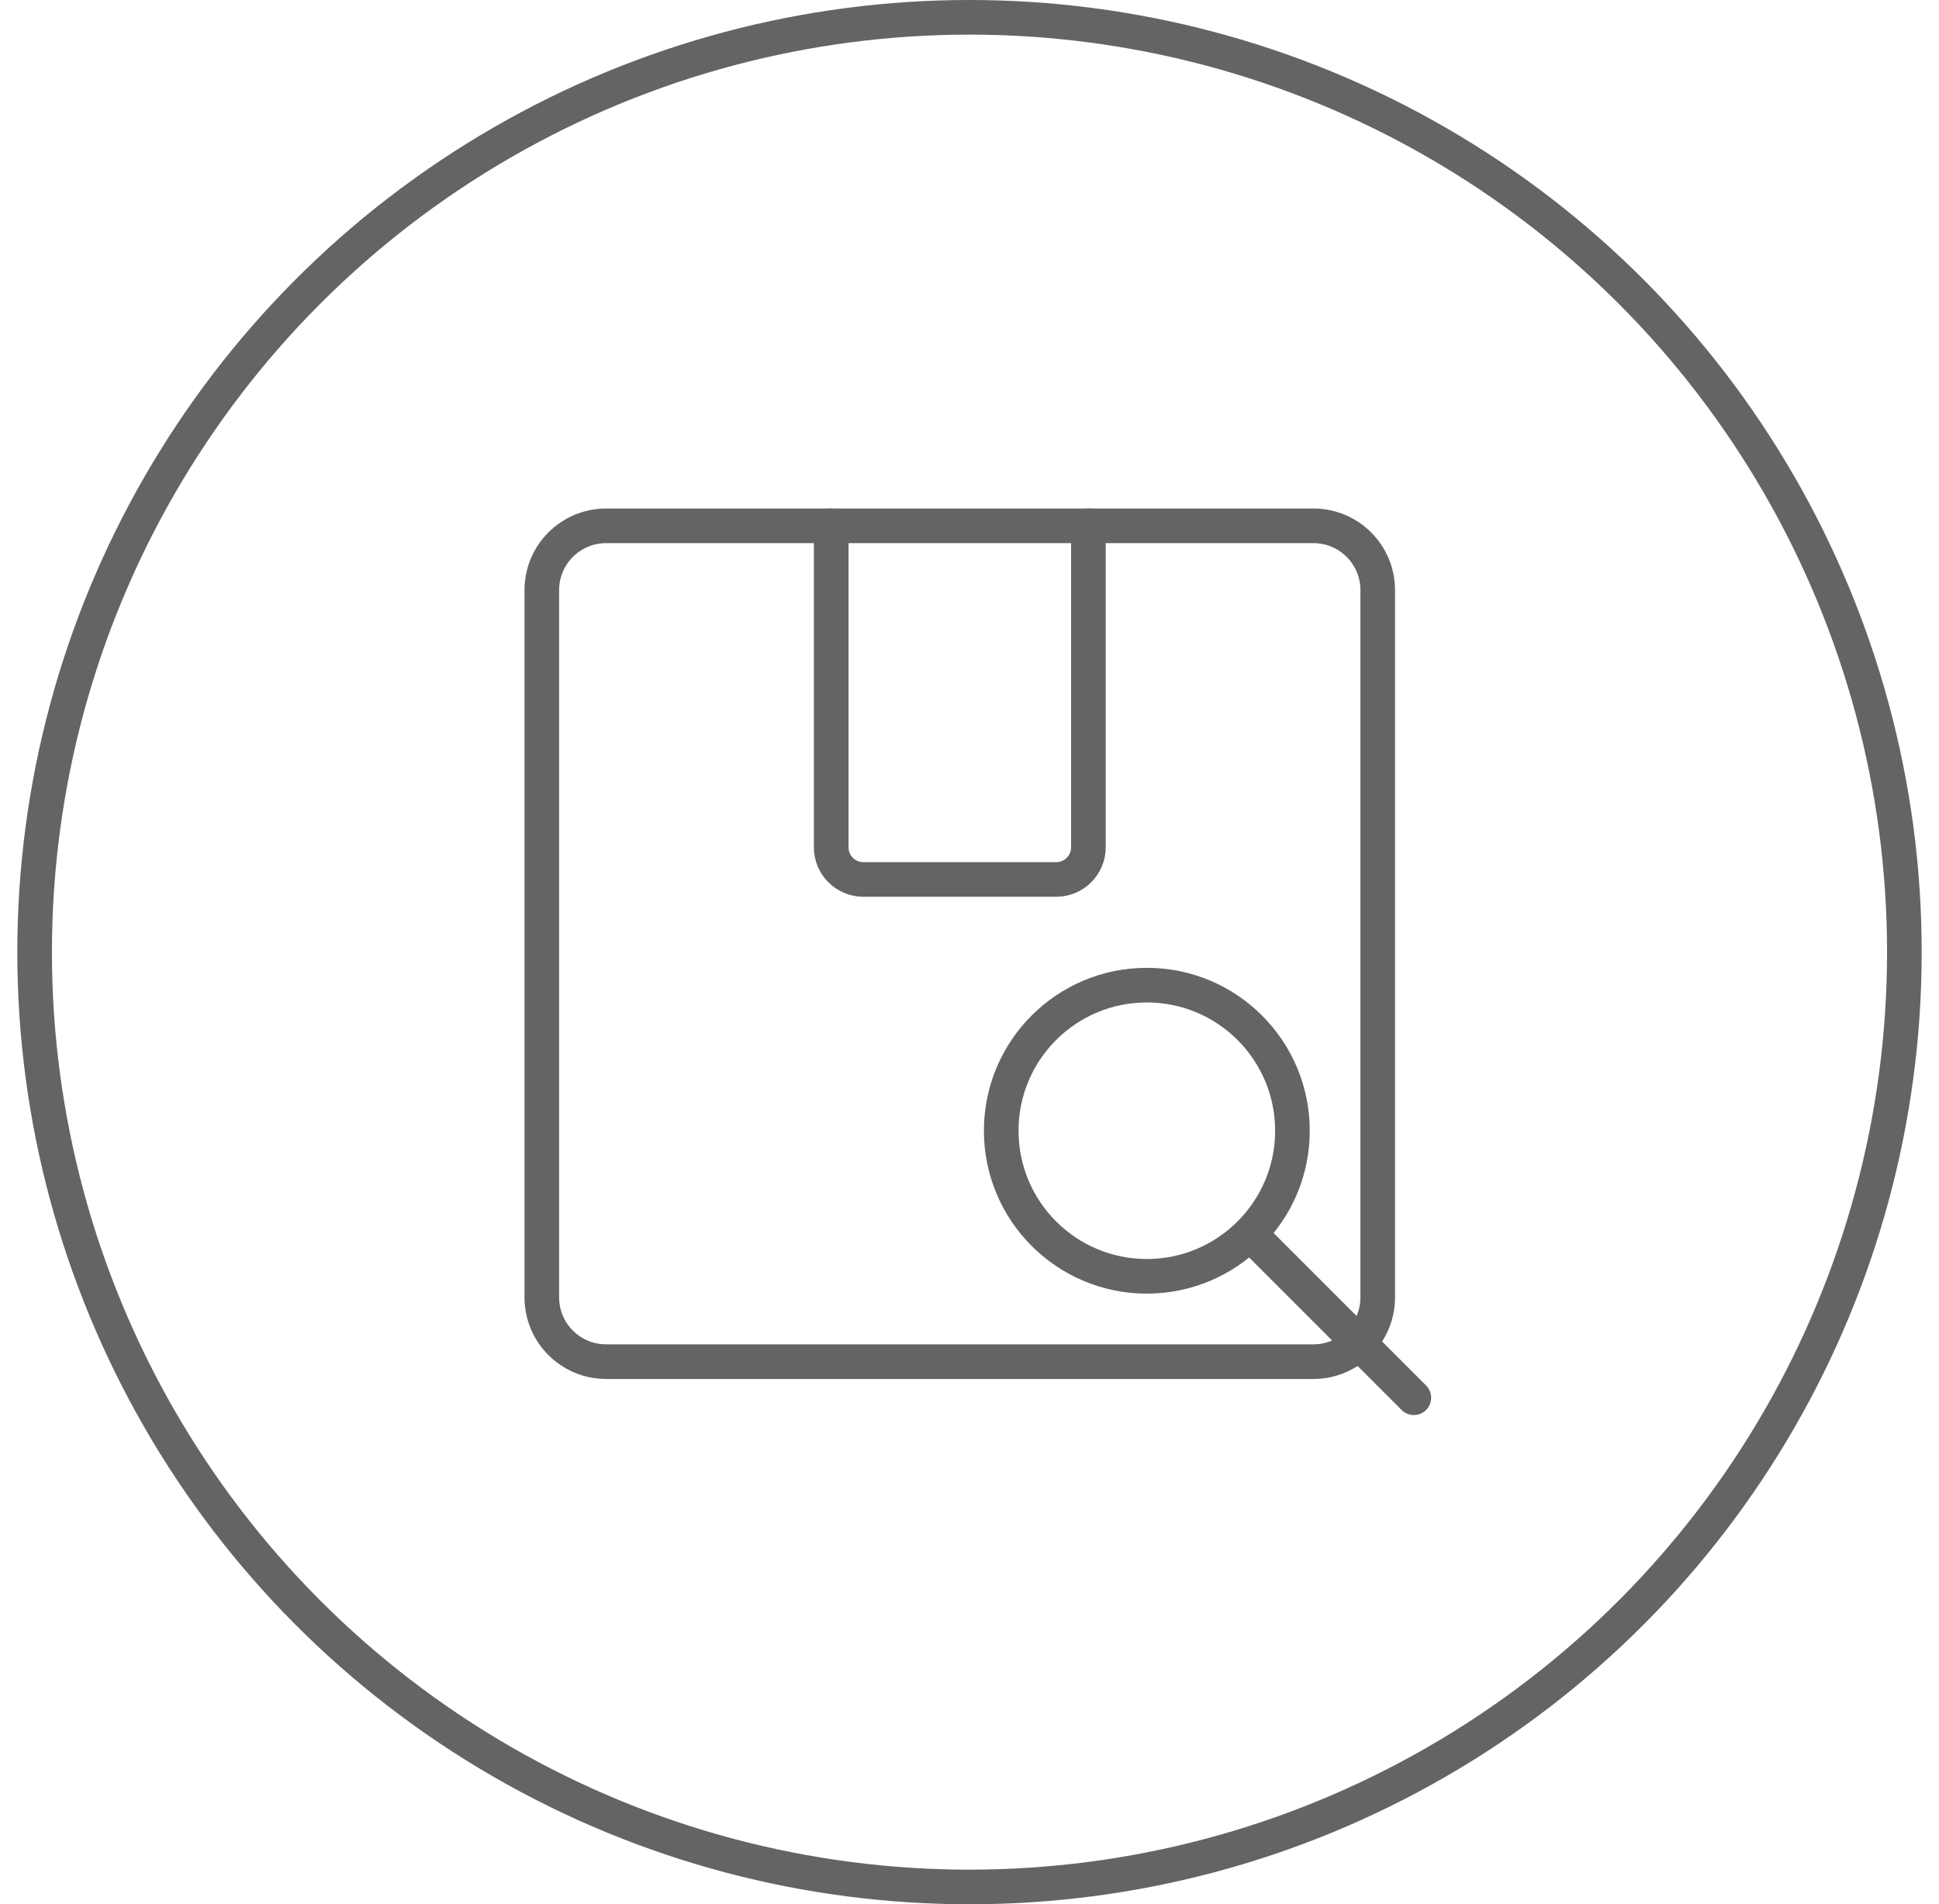 <svg width="56" height="55" viewBox="0 0 56 55" fill="none" xmlns="http://www.w3.org/2000/svg">
<circle cx="28" cy="27.5" r="27" stroke="#646464"/>
<g clip-path="url(#clip0_2492_4255)">
<path d="M37.933 15.187H17.506C16.48 15.187 15.648 16.018 15.648 17.044V37.471C15.648 38.497 16.48 39.328 17.506 39.328H37.933C38.958 39.328 39.79 38.497 39.79 37.471V17.044C39.79 16.018 38.958 15.187 37.933 15.187Z" stroke="#646464" stroke-linecap="round" stroke-linejoin="round"/>
<path d="M31.434 15.187V24.472C31.434 24.985 31.018 25.401 30.505 25.401H24.934C24.422 25.401 24.006 24.985 24.006 24.472V15.187" stroke="#646464" stroke-linecap="round" stroke-linejoin="round"/>
<path d="M33.121 36.863C35.444 36.863 37.327 34.98 37.327 32.658C37.327 30.335 35.444 28.453 33.121 28.453C30.799 28.453 28.916 30.335 28.916 32.658C28.916 34.98 30.799 36.863 33.121 36.863Z" stroke="#646464" stroke-linecap="round" stroke-linejoin="round"/>
<path d="M40.833 40.37L36.25 35.786" stroke="#646464" stroke-linecap="round" stroke-linejoin="round"/>
</g>
<defs>
<clipPath id="clip0_2492_4255">
<rect width="31.167" height="31.167" fill="white" transform="translate(12.416 11.953)"/>
</clipPath>
</defs>
</svg>
